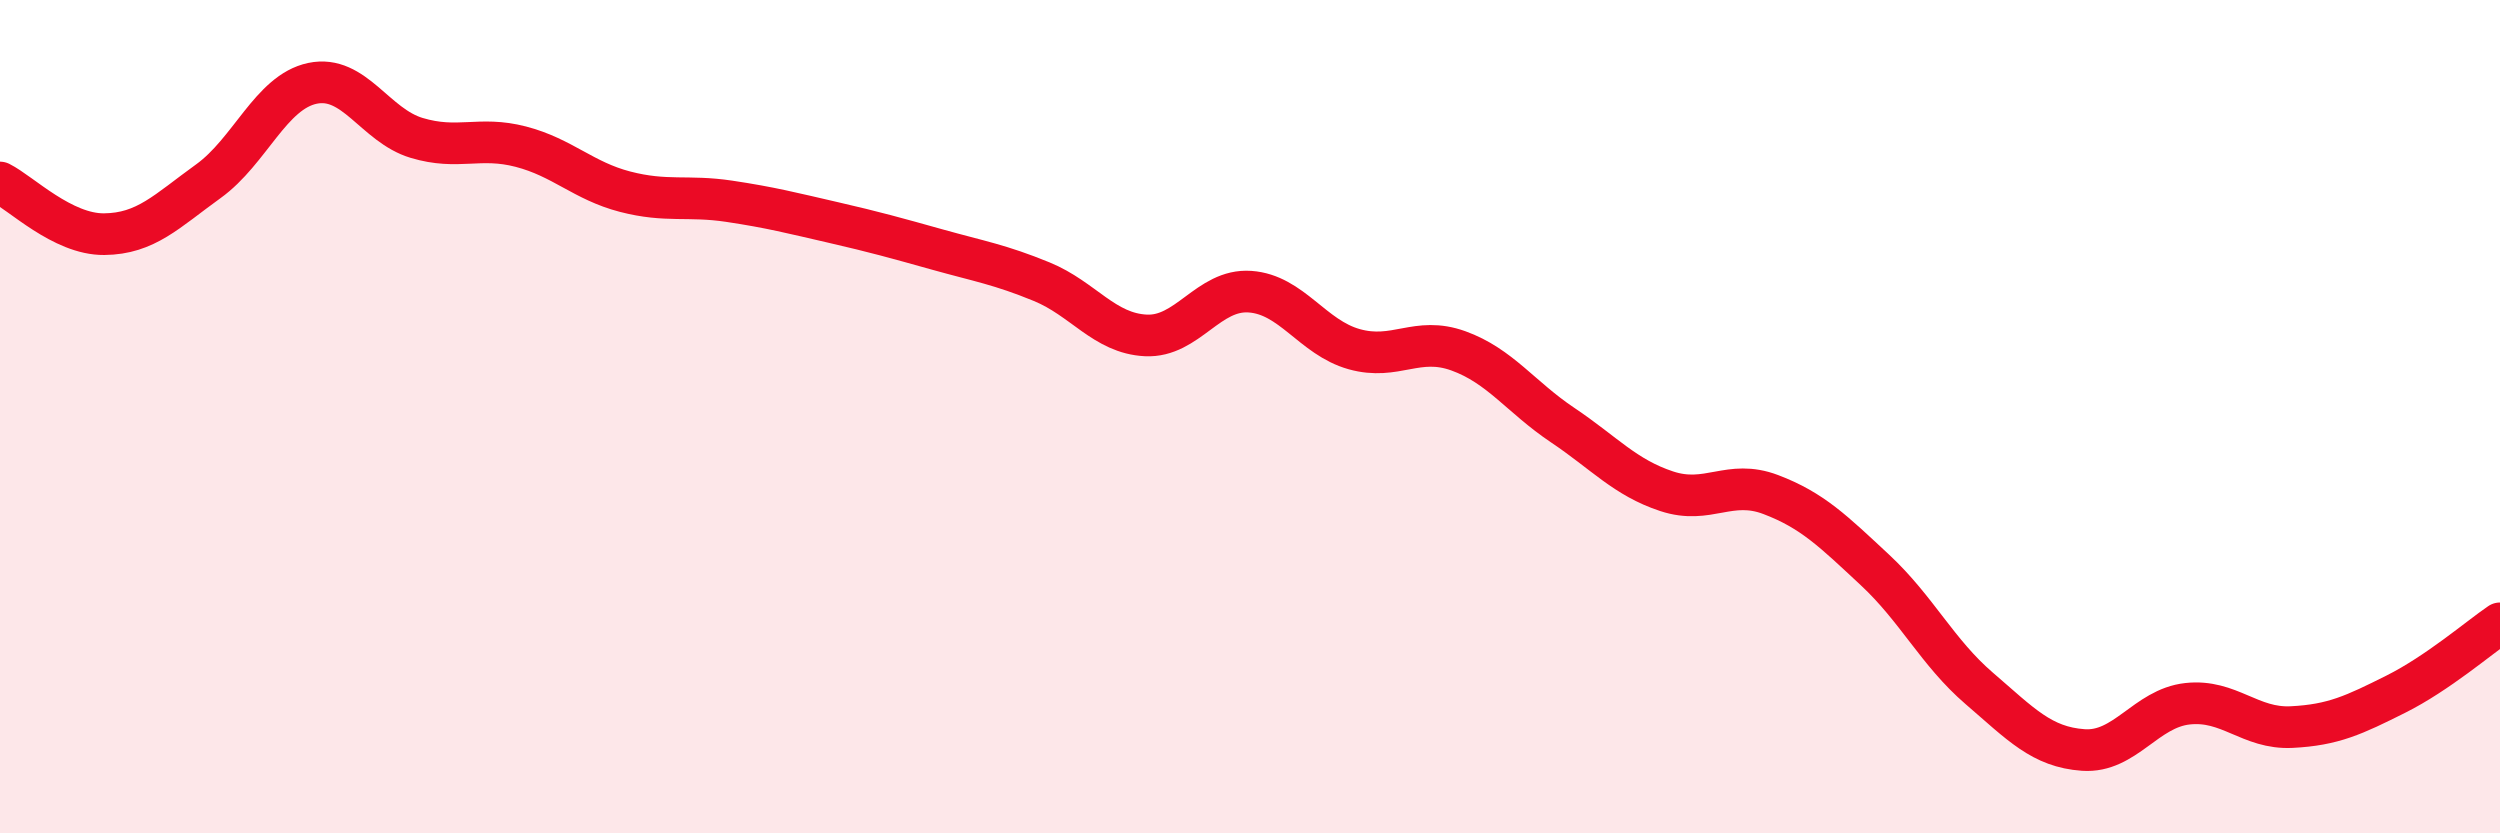 
    <svg width="60" height="20" viewBox="0 0 60 20" xmlns="http://www.w3.org/2000/svg">
      <path
        d="M 0,4.38 C 0.5,4.63 1.5,5.63 2.5,5.62 C 3.5,5.61 4,5.07 5,4.35 C 6,3.63 6.5,2.21 7.5,2 C 8.5,1.79 9,3.01 10,3.31 C 11,3.61 11.5,3.26 12.5,3.52 C 13.5,3.78 14,4.34 15,4.6 C 16,4.86 16.5,4.68 17.5,4.83 C 18.5,4.98 19,5.11 20,5.34 C 21,5.57 21.5,5.71 22.5,5.99 C 23.5,6.27 24,6.35 25,6.76 C 26,7.17 26.5,8 27.5,8.05 C 28.5,8.1 29,6.93 30,7 C 31,7.07 31.5,8.1 32.5,8.38 C 33.5,8.66 34,8.06 35,8.42 C 36,8.78 36.5,9.53 37.5,10.2 C 38.5,10.87 39,11.46 40,11.79 C 41,12.12 41.5,11.49 42.5,11.87 C 43.5,12.25 44,12.75 45,13.68 C 46,14.61 46.5,15.66 47.5,16.52 C 48.5,17.38 49,17.93 50,18 C 51,18.07 51.5,17 52.5,16.89 C 53.5,16.78 54,17.5 55,17.45 C 56,17.4 56.5,17.16 57.5,16.66 C 58.5,16.16 59.5,15.3 60,14.96L60 20L0 20Z"
        fill="#EB0A25"
        opacity="0.1"
        stroke-linecap="round"
        stroke-linejoin="round"
      />
      <path
        d="M 0,4.38 C 0.5,4.63 1.5,5.63 2.5,5.62 C 3.5,5.61 4,5.07 5,4.35 C 6,3.63 6.5,2.21 7.5,2 C 8.5,1.79 9,3.01 10,3.31 C 11,3.61 11.5,3.26 12.5,3.52 C 13.5,3.78 14,4.34 15,4.6 C 16,4.86 16.5,4.68 17.5,4.83 C 18.5,4.98 19,5.11 20,5.34 C 21,5.57 21.5,5.71 22.5,5.99 C 23.5,6.27 24,6.35 25,6.76 C 26,7.17 26.5,8 27.5,8.05 C 28.5,8.1 29,6.93 30,7 C 31,7.07 31.5,8.1 32.5,8.38 C 33.5,8.66 34,8.06 35,8.42 C 36,8.78 36.5,9.53 37.5,10.2 C 38.5,10.87 39,11.46 40,11.79 C 41,12.12 41.5,11.49 42.5,11.87 C 43.5,12.25 44,12.75 45,13.68 C 46,14.61 46.5,15.66 47.5,16.52 C 48.5,17.38 49,17.93 50,18 C 51,18.07 51.5,17 52.5,16.89 C 53.5,16.78 54,17.5 55,17.45 C 56,17.4 56.5,17.16 57.5,16.66 C 58.5,16.16 59.5,15.3 60,14.96"
        stroke="#EB0A25"
        stroke-width="1"
        fill="none"
        stroke-linecap="round"
        stroke-linejoin="round"
      />
    </svg>
  